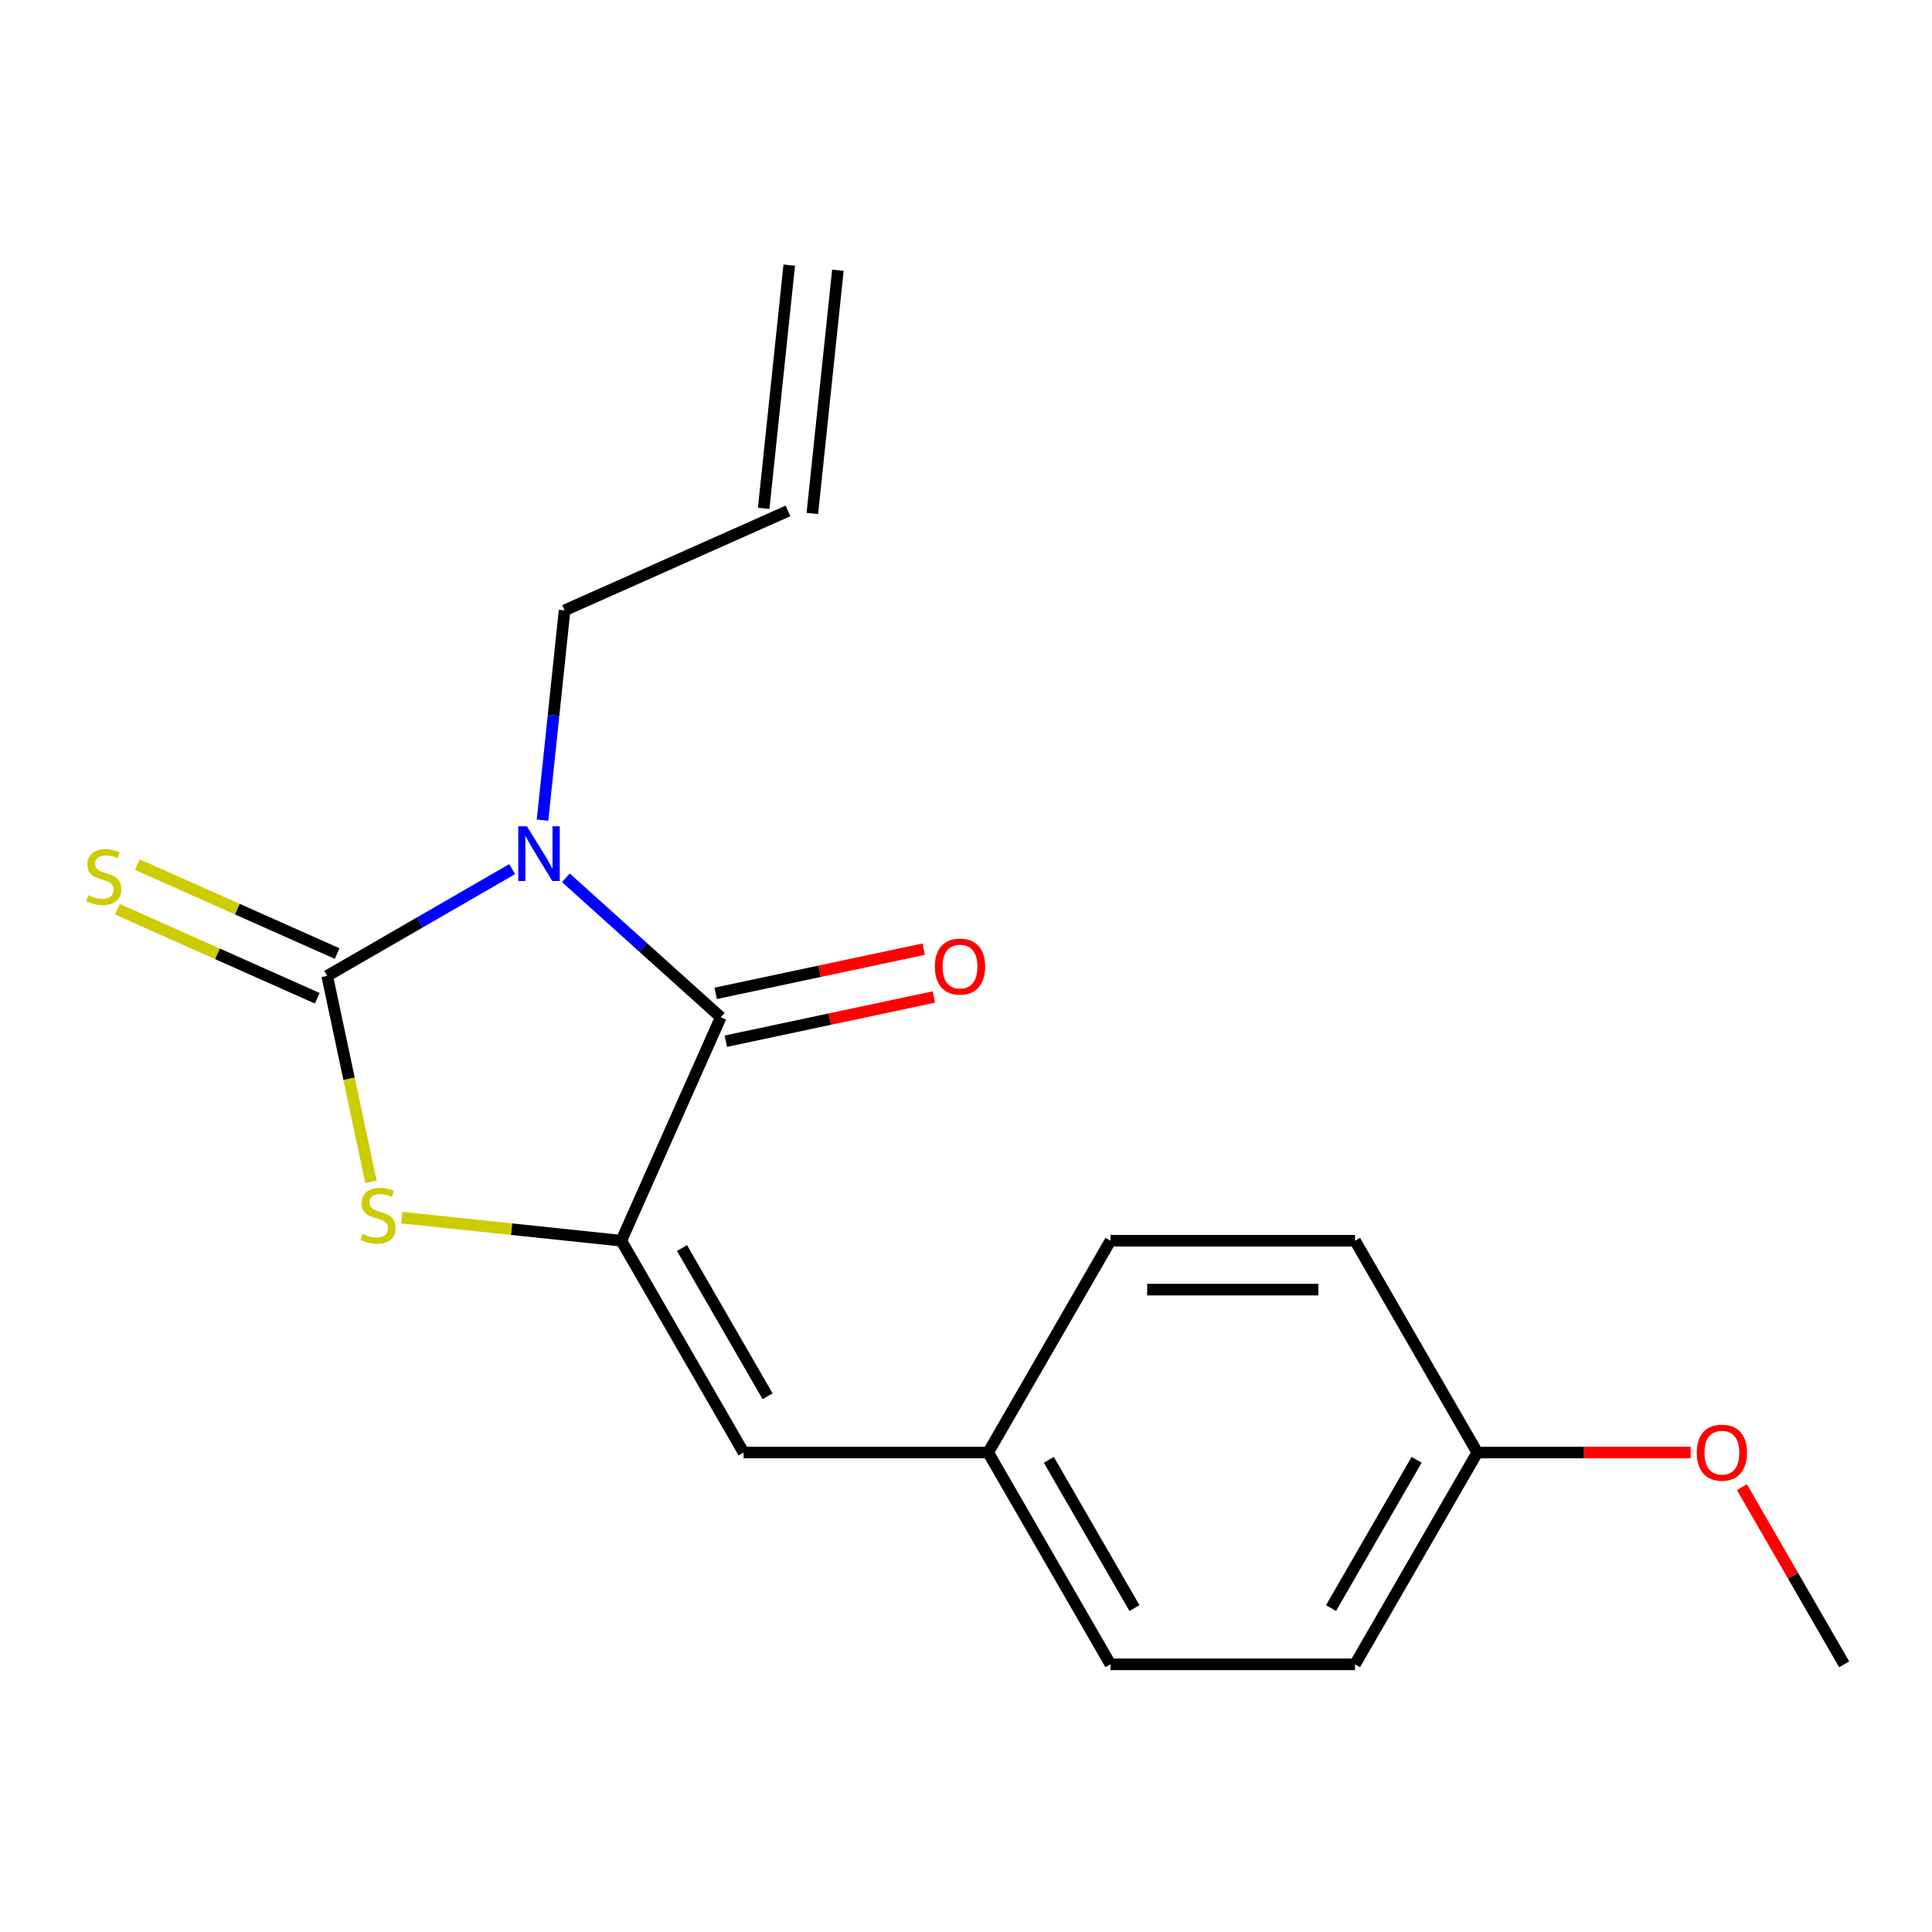 <?xml version='1.0' encoding='iso-8859-1'?>
<svg version='1.1' baseProfile='full'
              xmlns='http://www.w3.org/2000/svg'
                      xmlns:rdkit='http://www.rdkit.org/xml'
                      xmlns:xlink='http://www.w3.org/1999/xlink'
                  xml:space='preserve'
width='1000px' height='1000px' viewBox='0 0 1000 1000'>
<!-- END OF HEADER -->
<rect style='opacity:1.0;fill:#FFFFFF;stroke:none' width='1000' height='1000' x='0' y='0'> </rect>
<path class='bond-0' d='M 265.086,449.862 L 217.222,477.496' style='fill:none;fill-rule:evenodd;stroke:#0000FF;stroke-width:6px;stroke-linecap:butt;stroke-linejoin:miter;stroke-opacity:1' />
<path class='bond-0' d='M 217.222,477.496 L 169.357,505.13' style='fill:none;fill-rule:evenodd;stroke:#000000;stroke-width:6px;stroke-linecap:butt;stroke-linejoin:miter;stroke-opacity:1' />
<path class='bond-1' d='M 292.895,454.354 L 332.982,490.447' style='fill:none;fill-rule:evenodd;stroke:#0000FF;stroke-width:6px;stroke-linecap:butt;stroke-linejoin:miter;stroke-opacity:1' />
<path class='bond-1' d='M 332.982,490.447 L 373.068,526.541' style='fill:none;fill-rule:evenodd;stroke:#000000;stroke-width:6px;stroke-linecap:butt;stroke-linejoin:miter;stroke-opacity:1' />
<path class='bond-7' d='M 280.812,424.509 L 286.517,370.221' style='fill:none;fill-rule:evenodd;stroke:#0000FF;stroke-width:6px;stroke-linecap:butt;stroke-linejoin:miter;stroke-opacity:1' />
<path class='bond-7' d='M 286.517,370.221 L 292.223,315.934' style='fill:none;fill-rule:evenodd;stroke:#000000;stroke-width:6px;stroke-linecap:butt;stroke-linejoin:miter;stroke-opacity:1' />
<path class='bond-3' d='M 169.357,505.13 L 180.681,558.402' style='fill:none;fill-rule:evenodd;stroke:#000000;stroke-width:6px;stroke-linecap:butt;stroke-linejoin:miter;stroke-opacity:1' />
<path class='bond-3' d='M 180.681,558.402 L 192.004,611.673' style='fill:none;fill-rule:evenodd;stroke:#CCCC00;stroke-width:6px;stroke-linecap:butt;stroke-linejoin:miter;stroke-opacity:1' />
<path class='bond-5' d='M 174.506,493.566 L 122.804,470.546' style='fill:none;fill-rule:evenodd;stroke:#000000;stroke-width:6px;stroke-linecap:butt;stroke-linejoin:miter;stroke-opacity:1' />
<path class='bond-5' d='M 122.804,470.546 L 71.102,447.527' style='fill:none;fill-rule:evenodd;stroke:#CCCC00;stroke-width:6px;stroke-linecap:butt;stroke-linejoin:miter;stroke-opacity:1' />
<path class='bond-5' d='M 164.208,516.695 L 112.506,493.676' style='fill:none;fill-rule:evenodd;stroke:#000000;stroke-width:6px;stroke-linecap:butt;stroke-linejoin:miter;stroke-opacity:1' />
<path class='bond-5' d='M 112.506,493.676 L 60.804,470.657' style='fill:none;fill-rule:evenodd;stroke:#CCCC00;stroke-width:6px;stroke-linecap:butt;stroke-linejoin:miter;stroke-opacity:1' />
<path class='bond-2' d='M 373.068,526.541 L 321.578,642.19' style='fill:none;fill-rule:evenodd;stroke:#000000;stroke-width:6px;stroke-linecap:butt;stroke-linejoin:miter;stroke-opacity:1' />
<path class='bond-6' d='M 375.7,538.924 L 429.531,527.482' style='fill:none;fill-rule:evenodd;stroke:#000000;stroke-width:6px;stroke-linecap:butt;stroke-linejoin:miter;stroke-opacity:1' />
<path class='bond-6' d='M 429.531,527.482 L 483.362,516.04' style='fill:none;fill-rule:evenodd;stroke:#FF0000;stroke-width:6px;stroke-linecap:butt;stroke-linejoin:miter;stroke-opacity:1' />
<path class='bond-6' d='M 370.436,514.159 L 424.267,502.716' style='fill:none;fill-rule:evenodd;stroke:#000000;stroke-width:6px;stroke-linecap:butt;stroke-linejoin:miter;stroke-opacity:1' />
<path class='bond-6' d='M 424.267,502.716 L 478.098,491.274' style='fill:none;fill-rule:evenodd;stroke:#FF0000;stroke-width:6px;stroke-linecap:butt;stroke-linejoin:miter;stroke-opacity:1' />
<path class='bond-4' d='M 321.578,642.19 L 384.874,751.823' style='fill:none;fill-rule:evenodd;stroke:#000000;stroke-width:6px;stroke-linecap:butt;stroke-linejoin:miter;stroke-opacity:1' />
<path class='bond-4' d='M 352.999,645.976 L 397.307,722.719' style='fill:none;fill-rule:evenodd;stroke:#000000;stroke-width:6px;stroke-linecap:butt;stroke-linejoin:miter;stroke-opacity:1' />
<path class='bond-18' d='M 321.578,642.19 L 264.75,636.217' style='fill:none;fill-rule:evenodd;stroke:#000000;stroke-width:6px;stroke-linecap:butt;stroke-linejoin:miter;stroke-opacity:1' />
<path class='bond-18' d='M 264.75,636.217 L 207.922,630.245' style='fill:none;fill-rule:evenodd;stroke:#CCCC00;stroke-width:6px;stroke-linecap:butt;stroke-linejoin:miter;stroke-opacity:1' />
<path class='bond-8' d='M 384.874,751.823 L 511.468,751.823' style='fill:none;fill-rule:evenodd;stroke:#000000;stroke-width:6px;stroke-linecap:butt;stroke-linejoin:miter;stroke-opacity:1' />
<path class='bond-9' d='M 292.223,315.934 L 407.872,264.443' style='fill:none;fill-rule:evenodd;stroke:#000000;stroke-width:6px;stroke-linecap:butt;stroke-linejoin:miter;stroke-opacity:1' />
<path class='bond-12' d='M 511.468,751.823 L 574.765,642.19' style='fill:none;fill-rule:evenodd;stroke:#000000;stroke-width:6px;stroke-linecap:butt;stroke-linejoin:miter;stroke-opacity:1' />
<path class='bond-13' d='M 511.468,751.823 L 574.765,861.457' style='fill:none;fill-rule:evenodd;stroke:#000000;stroke-width:6px;stroke-linecap:butt;stroke-linejoin:miter;stroke-opacity:1' />
<path class='bond-13' d='M 542.889,755.609 L 587.197,832.352' style='fill:none;fill-rule:evenodd;stroke:#000000;stroke-width:6px;stroke-linecap:butt;stroke-linejoin:miter;stroke-opacity:1' />
<path class='bond-10' d='M 420.462,265.767 L 433.695,139.867' style='fill:none;fill-rule:evenodd;stroke:#000000;stroke-width:6px;stroke-linecap:butt;stroke-linejoin:miter;stroke-opacity:1' />
<path class='bond-10' d='M 395.282,263.12 L 408.515,137.22' style='fill:none;fill-rule:evenodd;stroke:#000000;stroke-width:6px;stroke-linecap:butt;stroke-linejoin:miter;stroke-opacity:1' />
<path class='bond-11' d='M 764.655,751.823 L 701.358,861.457' style='fill:none;fill-rule:evenodd;stroke:#000000;stroke-width:6px;stroke-linecap:butt;stroke-linejoin:miter;stroke-opacity:1' />
<path class='bond-11' d='M 733.234,755.609 L 688.926,832.352' style='fill:none;fill-rule:evenodd;stroke:#000000;stroke-width:6px;stroke-linecap:butt;stroke-linejoin:miter;stroke-opacity:1' />
<path class='bond-16' d='M 764.655,751.823 L 819.869,751.823' style='fill:none;fill-rule:evenodd;stroke:#000000;stroke-width:6px;stroke-linecap:butt;stroke-linejoin:miter;stroke-opacity:1' />
<path class='bond-16' d='M 819.869,751.823 L 875.084,751.823' style='fill:none;fill-rule:evenodd;stroke:#FF0000;stroke-width:6px;stroke-linecap:butt;stroke-linejoin:miter;stroke-opacity:1' />
<path class='bond-19' d='M 764.655,751.823 L 701.358,642.19' style='fill:none;fill-rule:evenodd;stroke:#000000;stroke-width:6px;stroke-linecap:butt;stroke-linejoin:miter;stroke-opacity:1' />
<path class='bond-15' d='M 574.765,642.19 L 701.358,642.19' style='fill:none;fill-rule:evenodd;stroke:#000000;stroke-width:6px;stroke-linecap:butt;stroke-linejoin:miter;stroke-opacity:1' />
<path class='bond-15' d='M 593.754,667.509 L 682.369,667.509' style='fill:none;fill-rule:evenodd;stroke:#000000;stroke-width:6px;stroke-linecap:butt;stroke-linejoin:miter;stroke-opacity:1' />
<path class='bond-14' d='M 574.765,861.457 L 701.358,861.457' style='fill:none;fill-rule:evenodd;stroke:#000000;stroke-width:6px;stroke-linecap:butt;stroke-linejoin:miter;stroke-opacity:1' />
<path class='bond-17' d='M 901.598,769.748 L 928.072,815.602' style='fill:none;fill-rule:evenodd;stroke:#FF0000;stroke-width:6px;stroke-linecap:butt;stroke-linejoin:miter;stroke-opacity:1' />
<path class='bond-17' d='M 928.072,815.602 L 954.545,861.457' style='fill:none;fill-rule:evenodd;stroke:#000000;stroke-width:6px;stroke-linecap:butt;stroke-linejoin:miter;stroke-opacity:1' />
<path  class='atom-0' d='M 272.731 427.674
L 282.011 442.674
Q 282.931 444.154, 284.411 446.834
Q 285.891 449.514, 285.971 449.674
L 285.971 427.674
L 289.731 427.674
L 289.731 455.994
L 285.851 455.994
L 275.891 439.594
Q 274.731 437.674, 273.491 435.474
Q 272.291 433.274, 271.931 432.594
L 271.931 455.994
L 268.251 455.994
L 268.251 427.674
L 272.731 427.674
' fill='#0000FF'/>
<path  class='atom-4' d='M 187.678 638.678
Q 187.998 638.798, 189.318 639.358
Q 190.638 639.918, 192.078 640.278
Q 193.558 640.598, 194.998 640.598
Q 197.678 640.598, 199.238 639.318
Q 200.798 637.998, 200.798 635.718
Q 200.798 634.158, 199.998 633.198
Q 199.238 632.238, 198.038 631.718
Q 196.838 631.198, 194.838 630.598
Q 192.318 629.838, 190.798 629.118
Q 189.318 628.398, 188.238 626.878
Q 187.198 625.358, 187.198 622.798
Q 187.198 619.238, 189.598 617.038
Q 192.038 614.838, 196.838 614.838
Q 200.118 614.838, 203.838 616.398
L 202.918 619.478
Q 199.518 618.078, 196.958 618.078
Q 194.198 618.078, 192.678 619.238
Q 191.158 620.358, 191.198 622.318
Q 191.198 623.838, 191.958 624.758
Q 192.758 625.678, 193.878 626.198
Q 195.038 626.718, 196.958 627.318
Q 199.518 628.118, 201.038 628.918
Q 202.558 629.718, 203.638 631.358
Q 204.758 632.958, 204.758 635.718
Q 204.758 639.638, 202.118 641.758
Q 199.518 643.838, 195.158 643.838
Q 192.638 643.838, 190.718 643.278
Q 188.838 642.758, 186.598 641.838
L 187.678 638.678
' fill='#CCCC00'/>
<path  class='atom-6' d='M 45.708 463.36
Q 46.028 463.48, 47.348 464.04
Q 48.668 464.6, 50.108 464.96
Q 51.588 465.28, 53.028 465.28
Q 55.708 465.28, 57.268 464
Q 58.828 462.68, 58.828 460.4
Q 58.828 458.84, 58.028 457.88
Q 57.268 456.92, 56.068 456.4
Q 54.868 455.88, 52.868 455.28
Q 50.348 454.52, 48.828 453.8
Q 47.348 453.08, 46.268 451.56
Q 45.228 450.04, 45.228 447.48
Q 45.228 443.92, 47.628 441.72
Q 50.068 439.52, 54.868 439.52
Q 58.148 439.52, 61.868 441.08
L 60.948 444.16
Q 57.548 442.76, 54.988 442.76
Q 52.228 442.76, 50.708 443.92
Q 49.188 445.04, 49.228 447
Q 49.228 448.52, 49.988 449.44
Q 50.788 450.36, 51.908 450.88
Q 53.068 451.4, 54.988 452
Q 57.548 452.8, 59.068 453.6
Q 60.588 454.4, 61.668 456.04
Q 62.788 457.64, 62.788 460.4
Q 62.788 464.32, 60.148 466.44
Q 57.548 468.52, 53.188 468.52
Q 50.668 468.52, 48.748 467.96
Q 46.868 467.44, 44.628 466.52
L 45.708 463.36
' fill='#CCCC00'/>
<path  class='atom-7' d='M 483.895 500.301
Q 483.895 493.501, 487.255 489.701
Q 490.615 485.901, 496.895 485.901
Q 503.175 485.901, 506.535 489.701
Q 509.895 493.501, 509.895 500.301
Q 509.895 507.181, 506.495 511.101
Q 503.095 514.981, 496.895 514.981
Q 490.655 514.981, 487.255 511.101
Q 483.895 507.221, 483.895 500.301
M 496.895 511.781
Q 501.215 511.781, 503.535 508.901
Q 505.895 505.981, 505.895 500.301
Q 505.895 494.741, 503.535 491.941
Q 501.215 489.101, 496.895 489.101
Q 492.575 489.101, 490.215 491.901
Q 487.895 494.701, 487.895 500.301
Q 487.895 506.021, 490.215 508.901
Q 492.575 511.781, 496.895 511.781
' fill='#FF0000'/>
<path  class='atom-17' d='M 878.249 751.903
Q 878.249 745.103, 881.609 741.303
Q 884.969 737.503, 891.249 737.503
Q 897.529 737.503, 900.889 741.303
Q 904.249 745.103, 904.249 751.903
Q 904.249 758.783, 900.849 762.703
Q 897.449 766.583, 891.249 766.583
Q 885.009 766.583, 881.609 762.703
Q 878.249 758.823, 878.249 751.903
M 891.249 763.383
Q 895.569 763.383, 897.889 760.503
Q 900.249 757.583, 900.249 751.903
Q 900.249 746.343, 897.889 743.543
Q 895.569 740.703, 891.249 740.703
Q 886.929 740.703, 884.569 743.503
Q 882.249 746.303, 882.249 751.903
Q 882.249 757.623, 884.569 760.503
Q 886.929 763.383, 891.249 763.383
' fill='#FF0000'/>
</svg>
